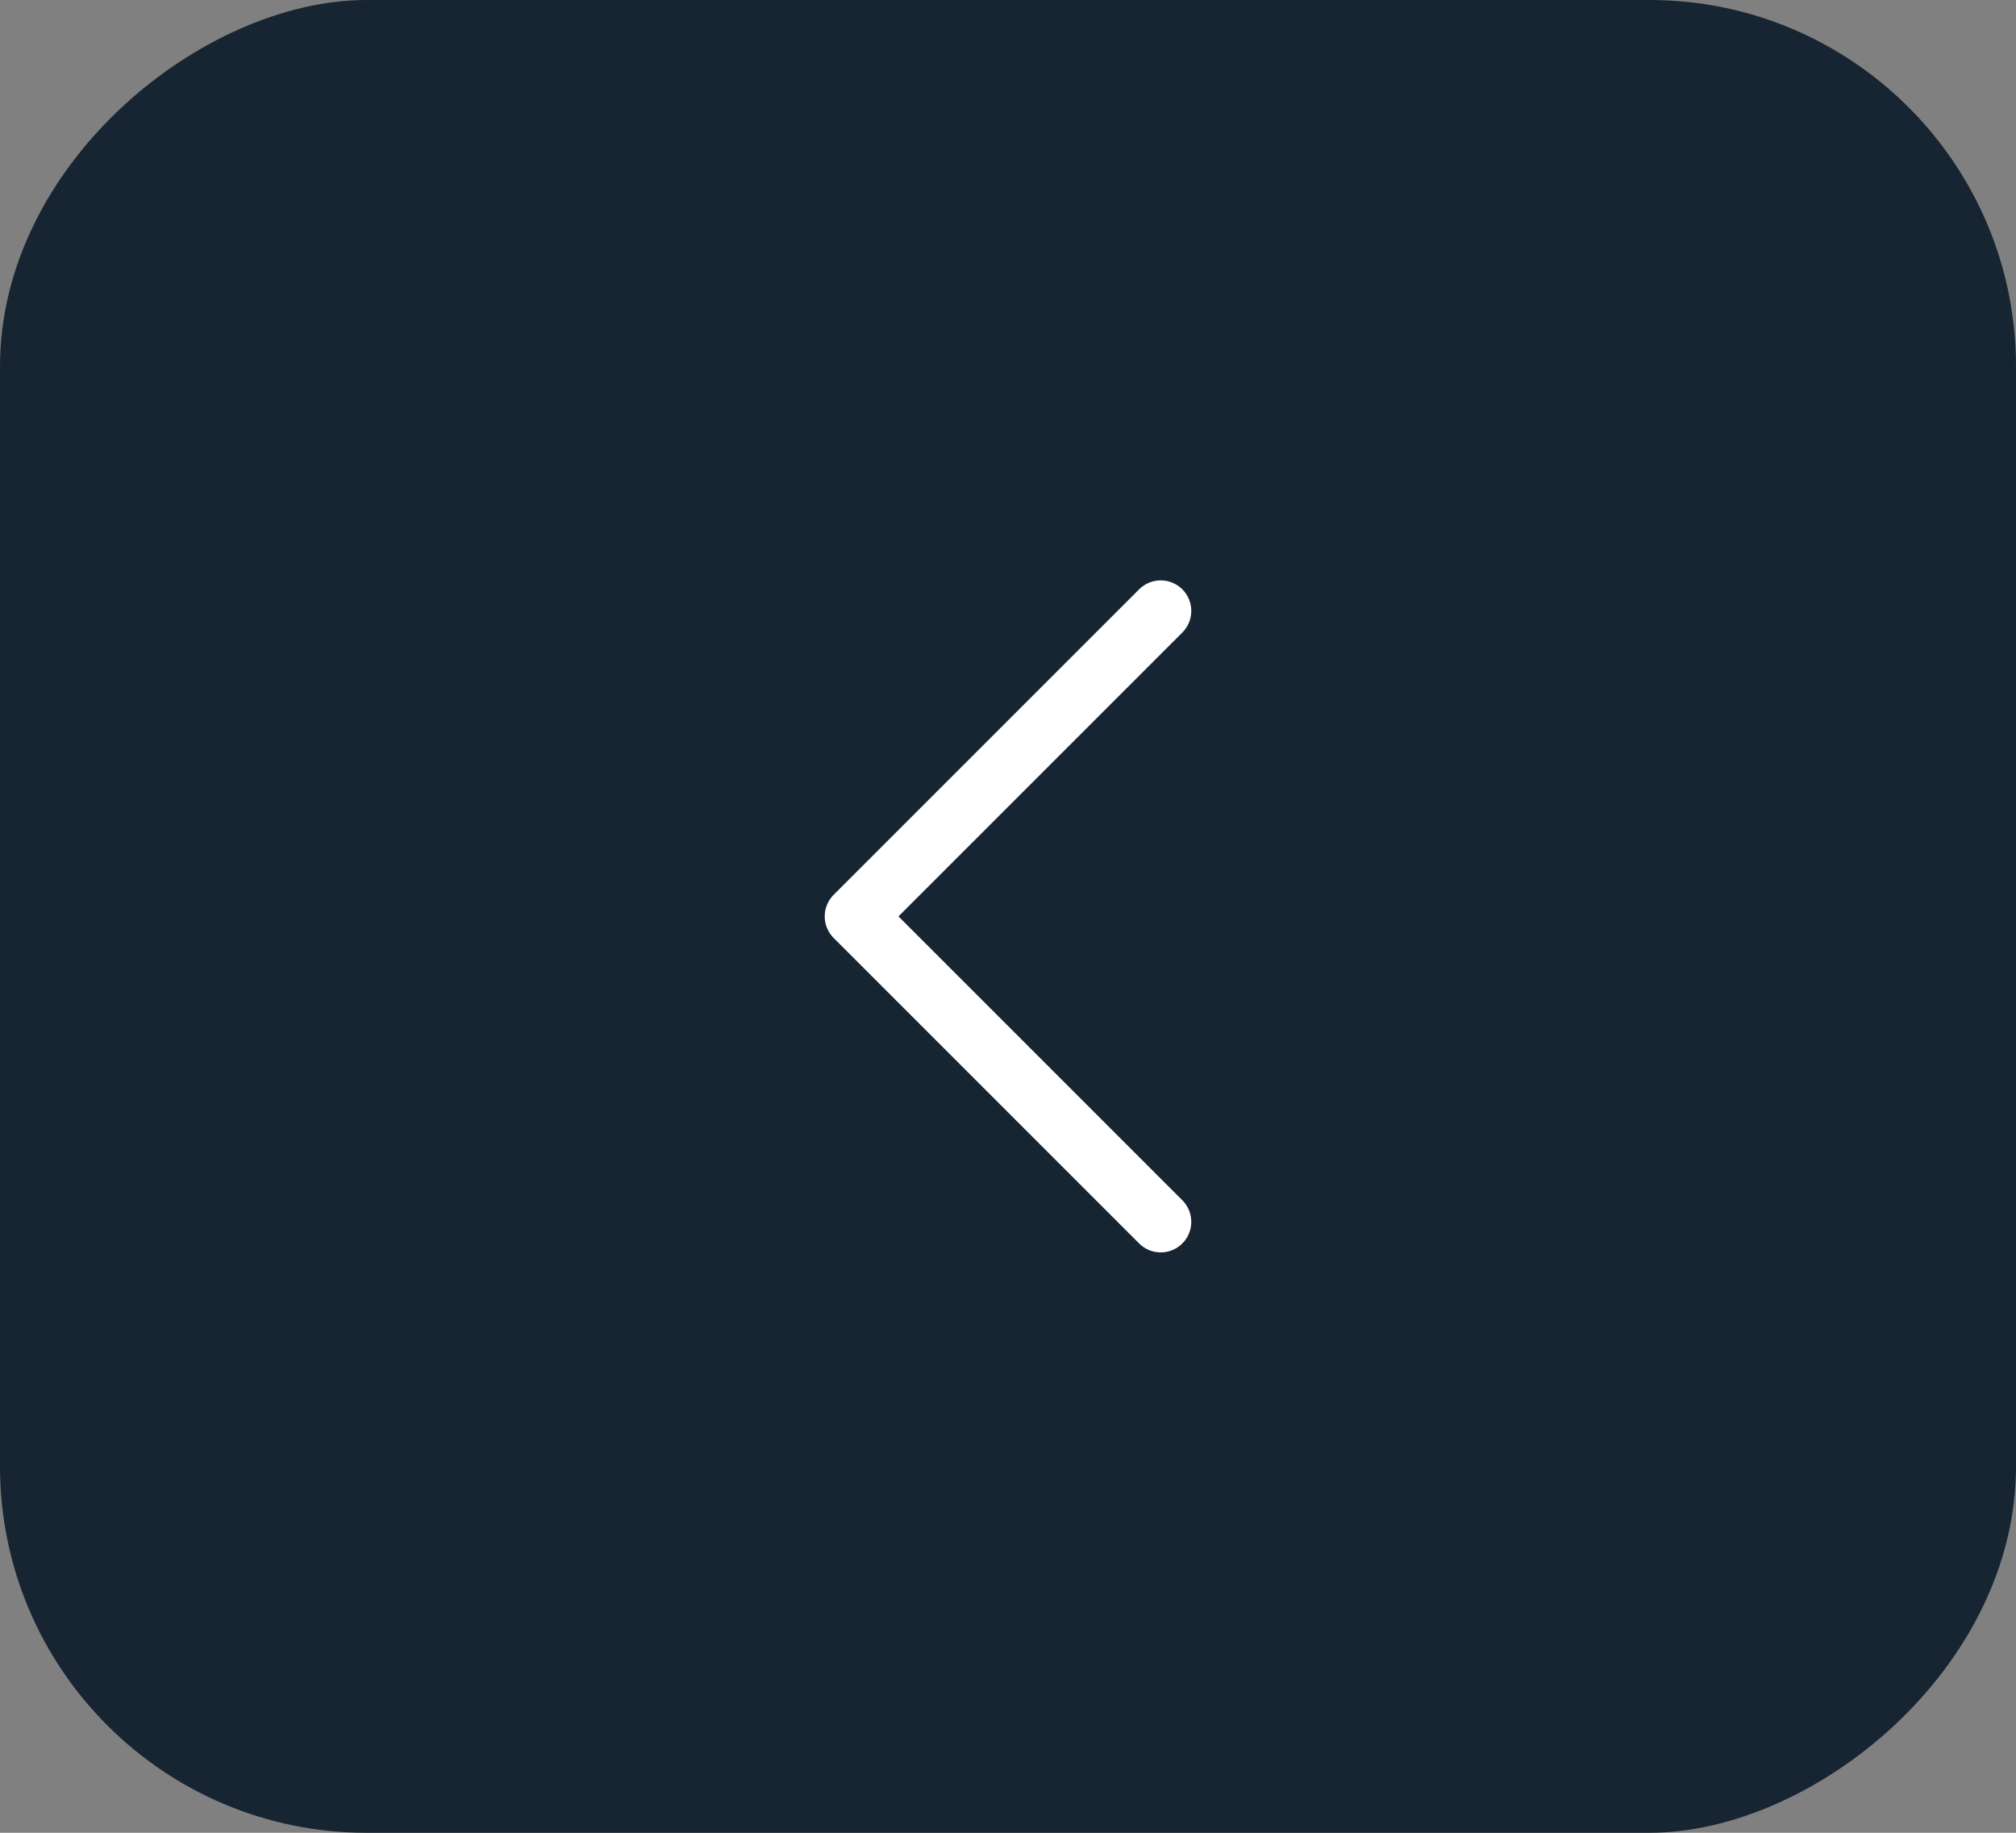 <svg width="66" height="60" viewBox="0 0 66 60" fill="none" xmlns="http://www.w3.org/2000/svg">
<rect x="0" y="0" width="66" height="60" fill="#808080" stroke="none"/>
<rect x="66" width="60" height="66" rx="12" transform="rotate(90 66 0)" fill="#172432"/>
<path d="M38 20L28 30L38 40" stroke="white" stroke-width="2" stroke-linecap="round" stroke-linejoin="round"/>
</svg>
